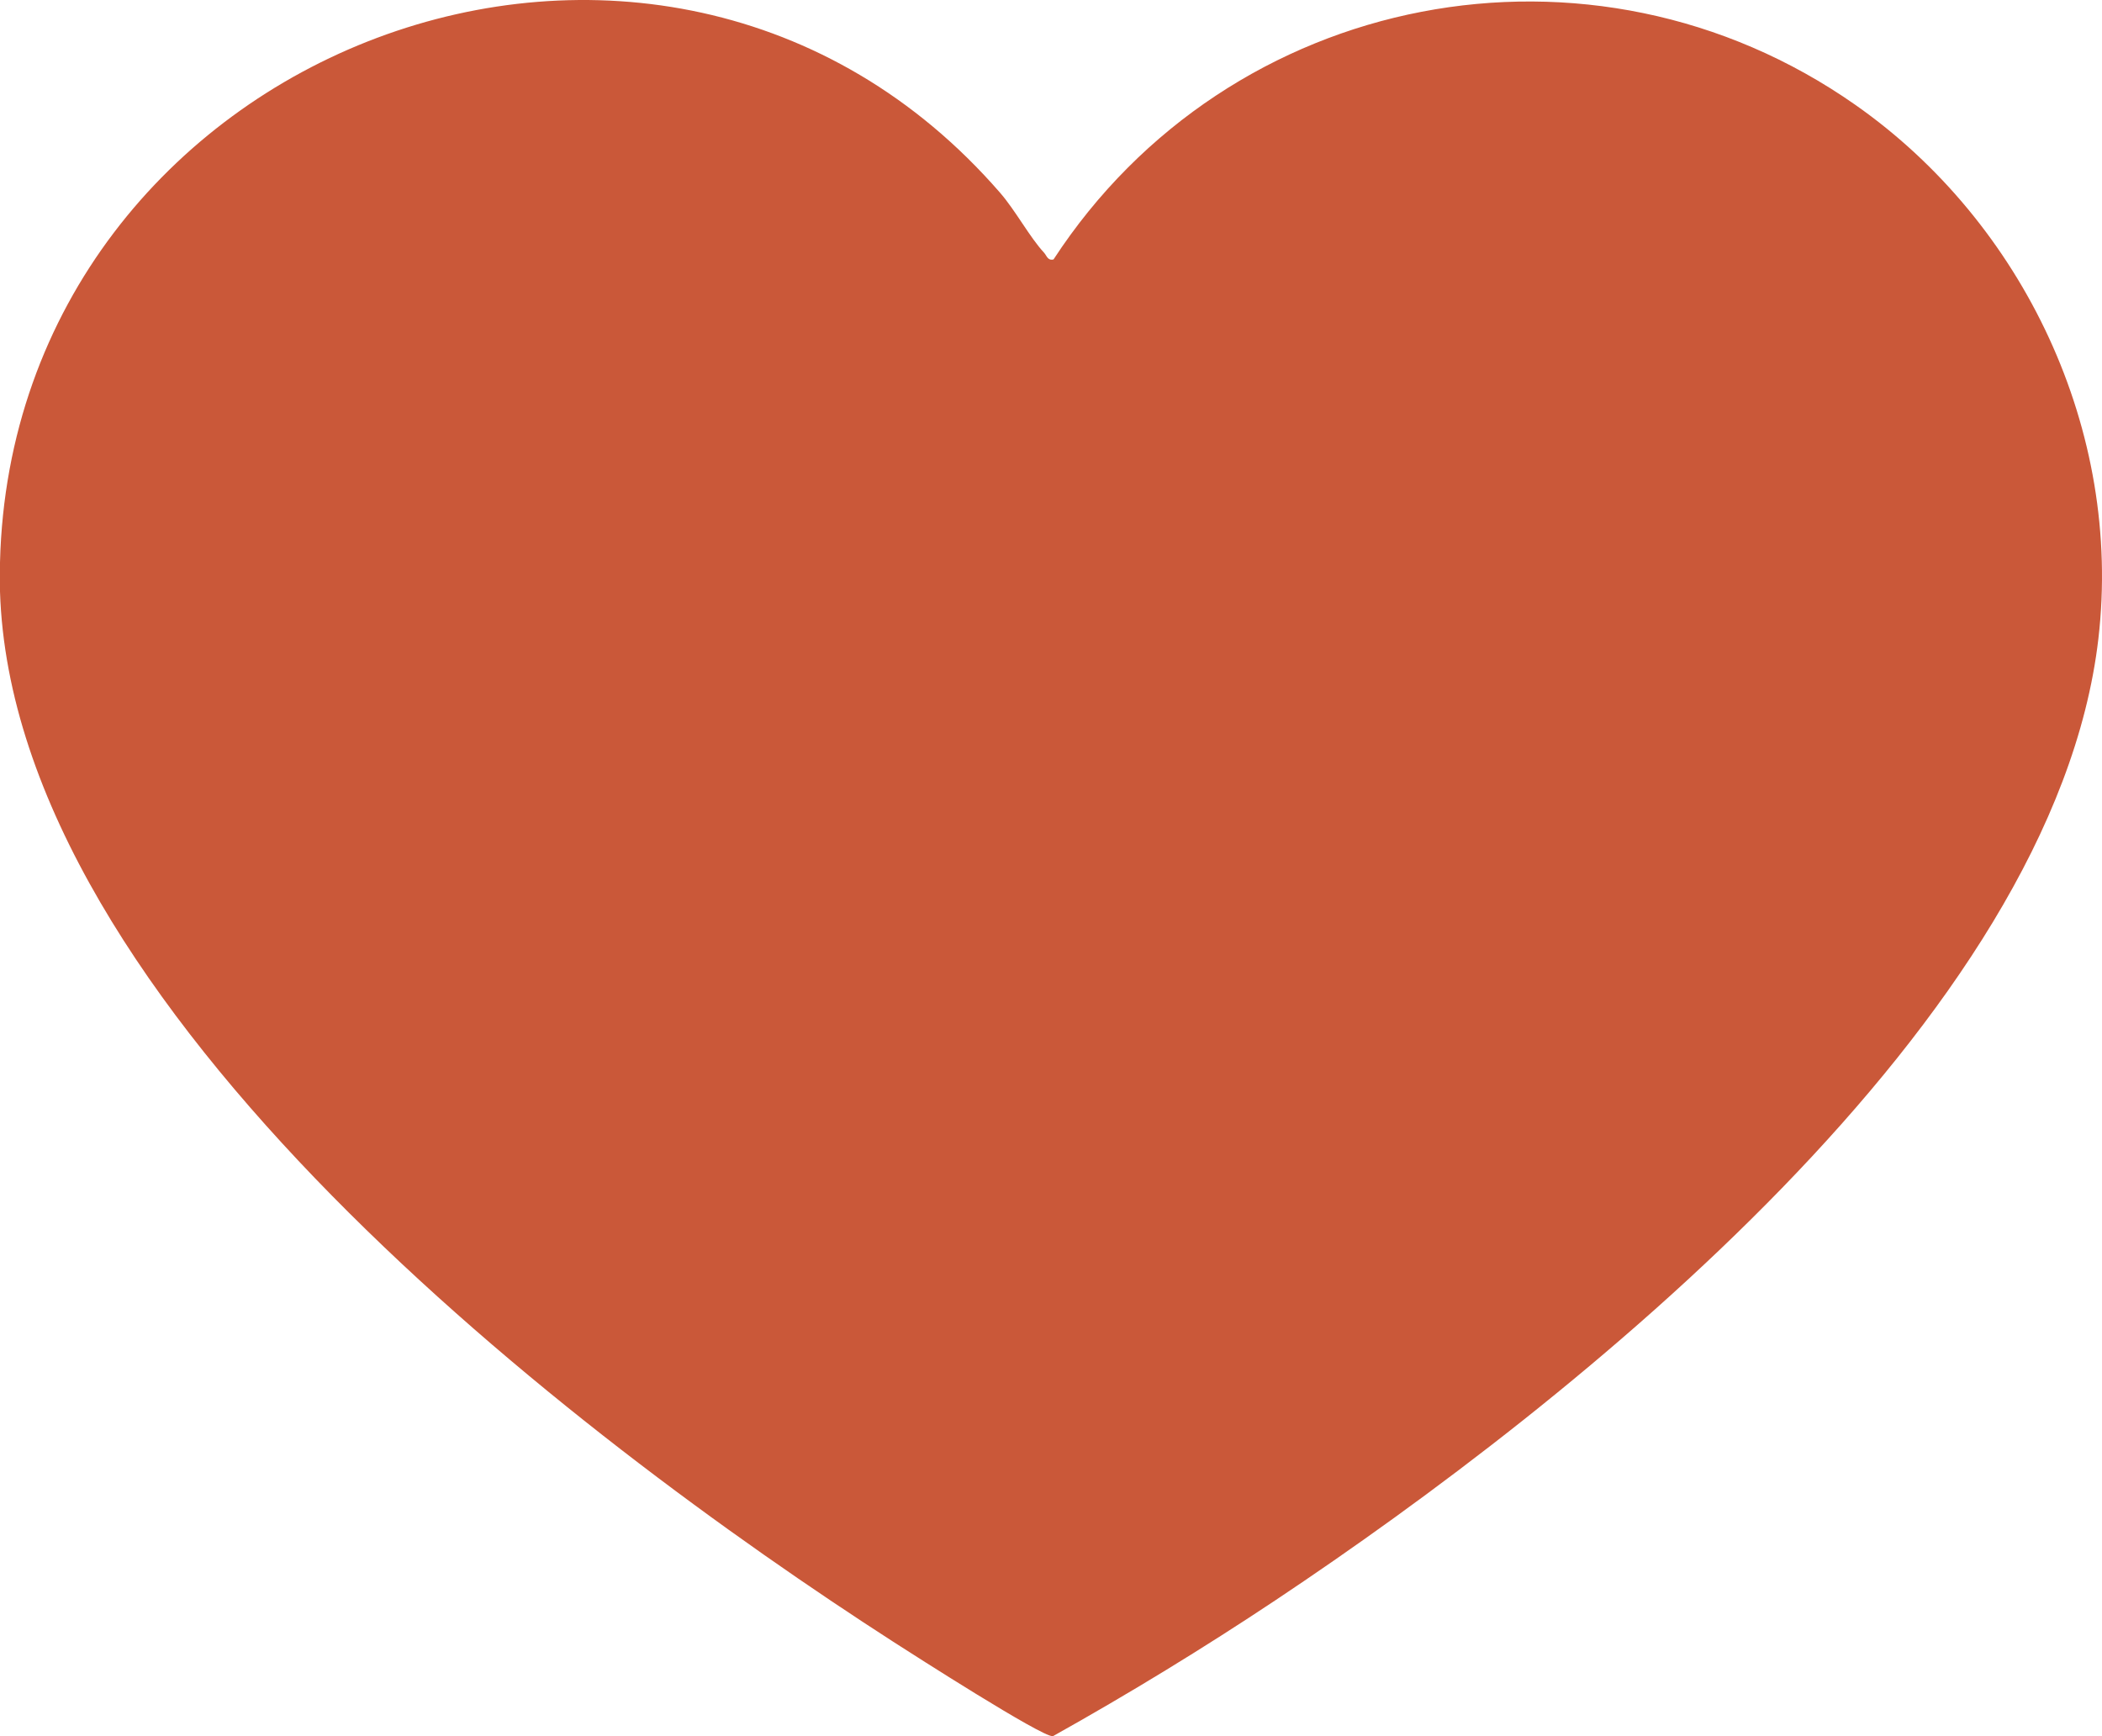 <svg width="161" height="133" viewBox="0 0 161 133" fill="none" xmlns="http://www.w3.org/2000/svg">
<path d="M0 45.311V43.086C0.977 3.742 50.514 -15.302 76.612 14.78C77.775 16.121 78.872 18.174 79.959 19.347C80.177 19.58 80.24 19.988 80.694 19.873C94.163 -0.775 121.922 -6.123 142.115 8.038C154.998 17.071 162.576 33.005 160.723 48.928C157.328 78.134 120.522 107.377 97.691 122.587C92.152 126.275 86.45 129.755 80.643 133.003C79.808 133.076 69.96 126.759 68.419 125.768C43.964 110.01 1.009 77.19 0 45.311Z" fill="#CA5839"/>
</svg>
